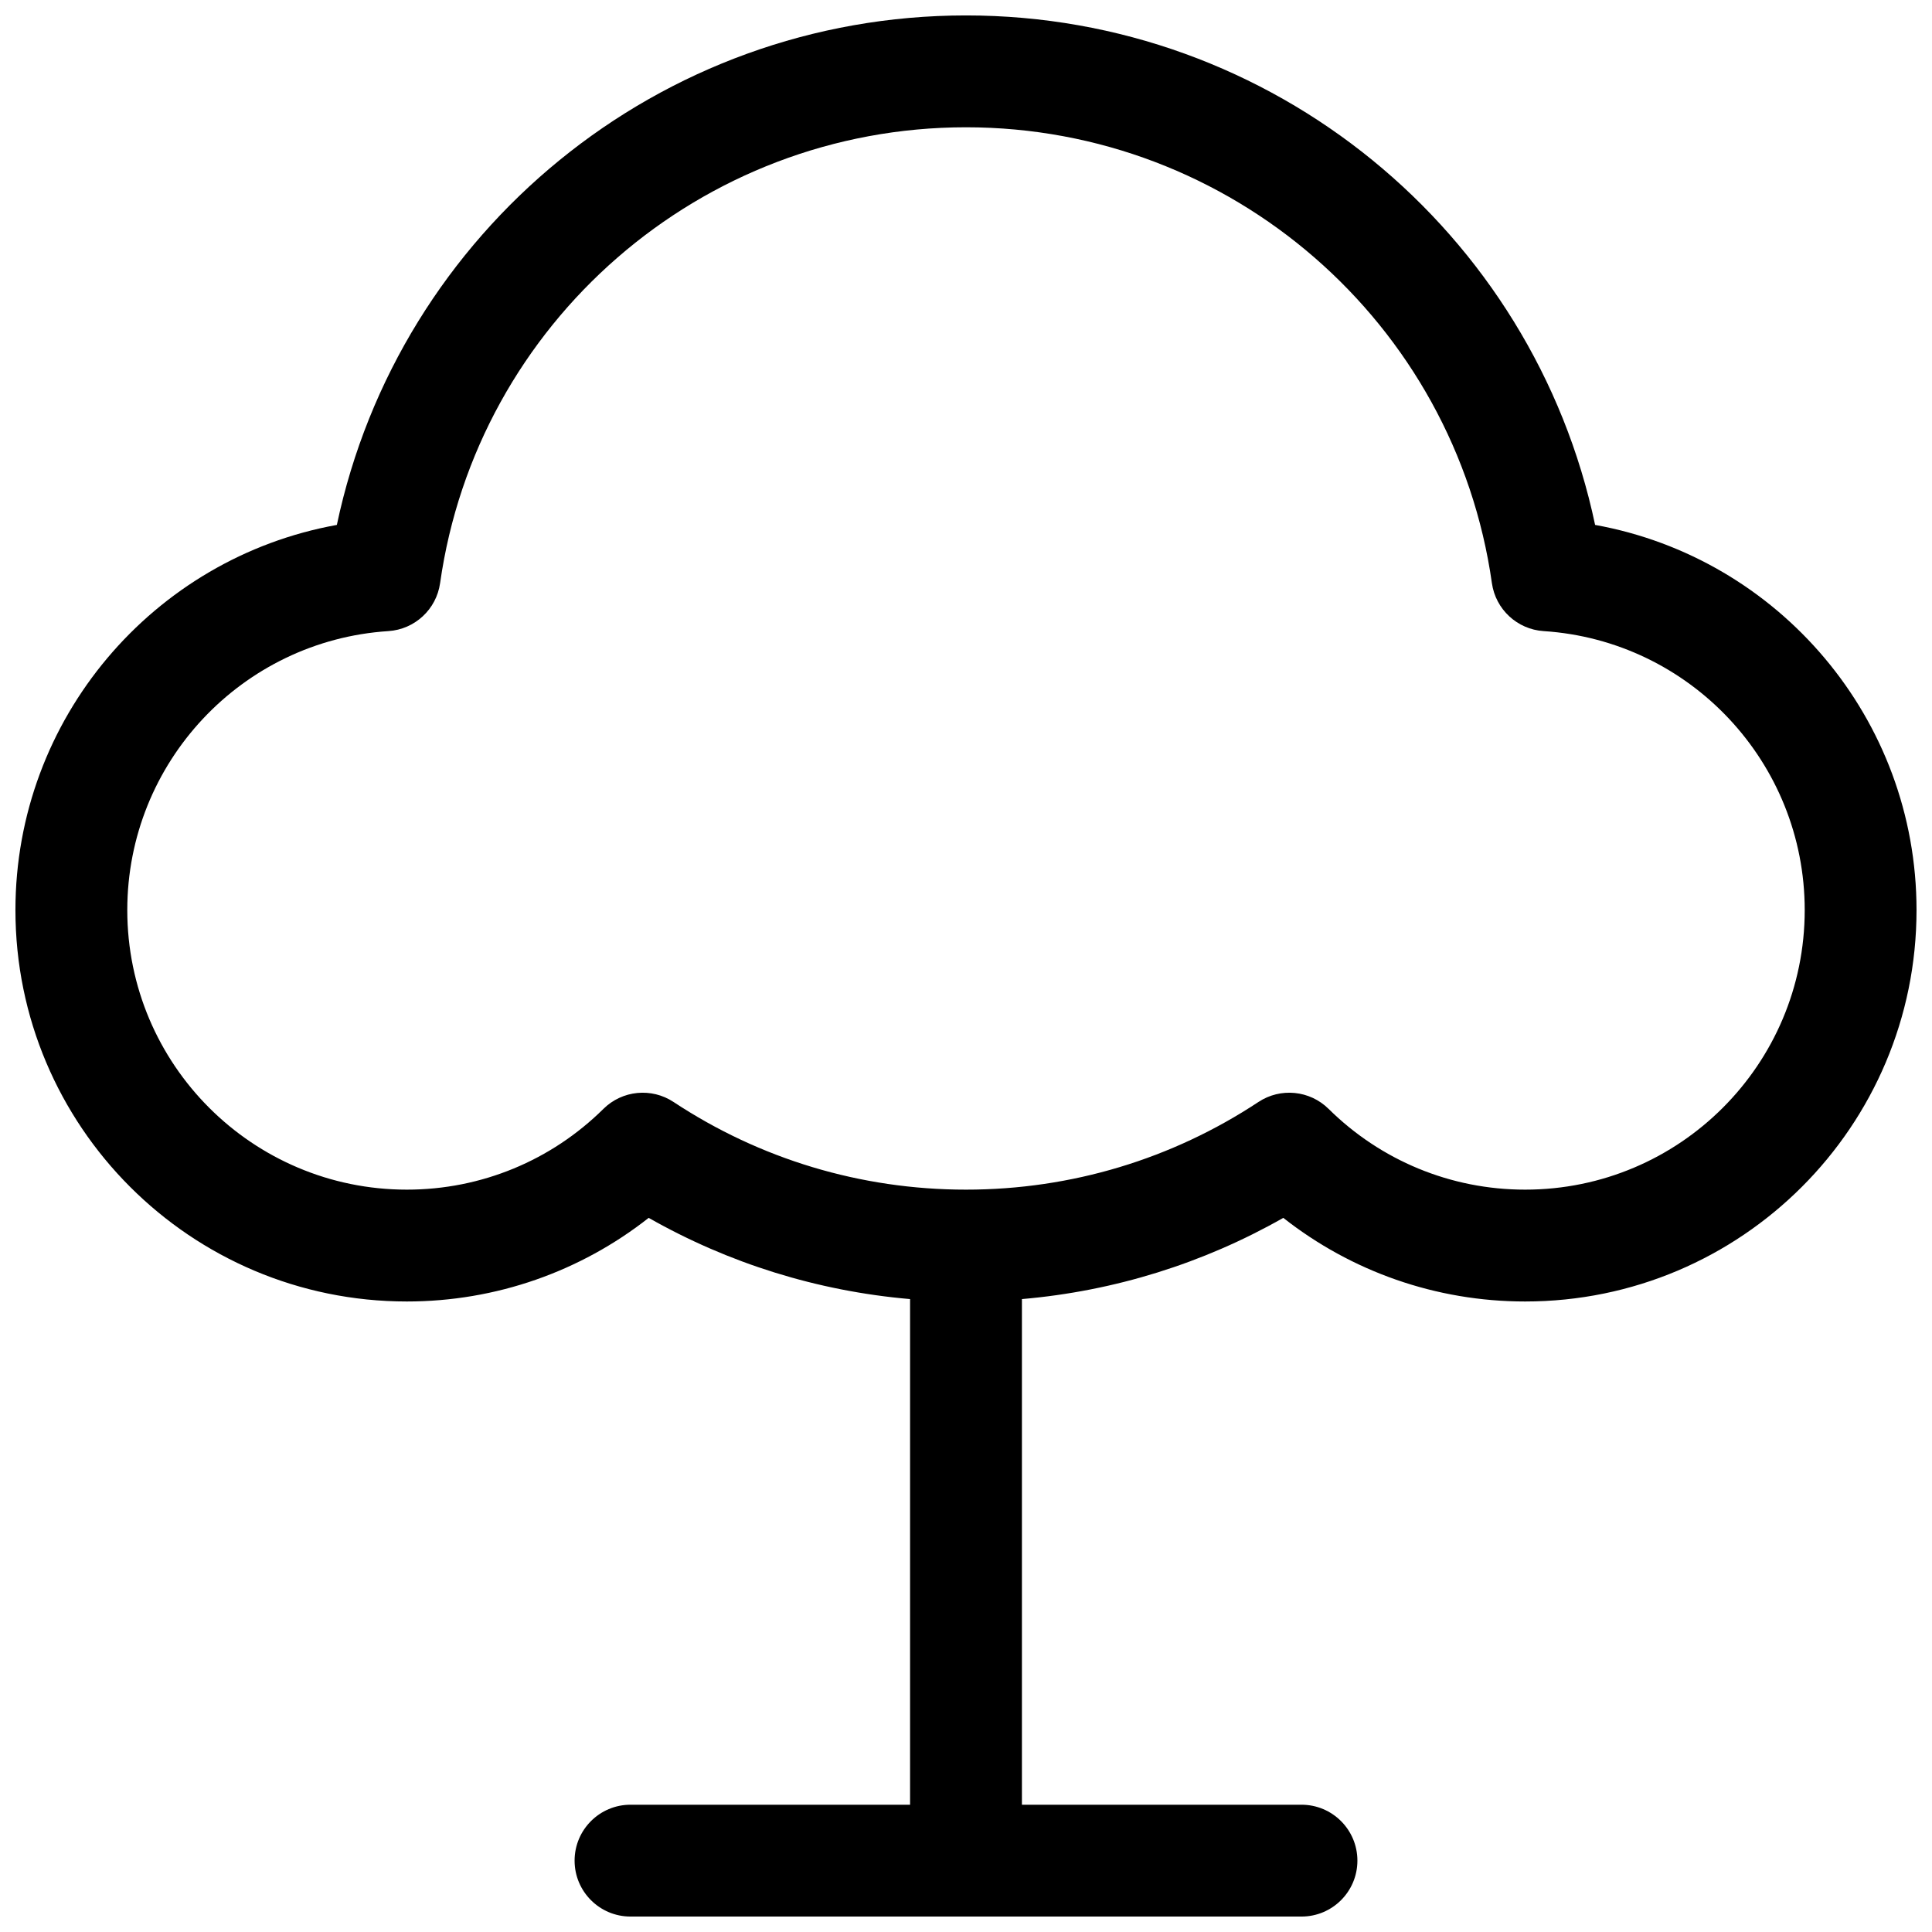 <?xml version="1.0" encoding="UTF-8"?>
<!-- Uploaded to: SVG Repo, www.svgrepo.com, Generator: SVG Repo Mixer Tools -->
<svg width="800px" height="800px" version="1.1" viewBox="144 144 512 512" xmlns="http://www.w3.org/2000/svg">
 <defs>
  <clipPath id="a">
   <path d="m148.09 148.09h503.81v503.81h-503.81z"/>
  </clipPath>
 </defs>
 <g clip-path="url(#a)">
  <path d="m414.82 488.27v134h74.09c8.184 0 14.816 6.637 14.816 14.82 0 8.184-6.633 14.816-14.816 14.816h-177.82c-8.184 0-14.816-6.633-14.816-14.816 0-8.184 6.633-14.82 14.816-14.82h74.09v-134c-24.582-2.121-48.117-9.5-69.27-21.523-18.051 14.203-40.457 22.16-64.09 22.16-57.285 0-103.73-46.441-103.73-103.73 0-50.738 36.543-93.301 85.18-102.07 16.414-77.812 85.473-135.02 166.73-135.02 81.25 0 150.31 57.203 166.72 135.02 48.637 8.77 85.18 51.332 85.18 102.07 0 57.285-46.438 103.73-103.72 103.73-23.637 0-46.043-7.957-64.09-22.16-21.156 12.023-44.691 19.402-69.273 21.523zm-154.19-189.73c-0.984 6.945-6.707 12.25-13.707 12.707-38.805 2.523-69.191 34.832-69.191 73.93 0 40.918 33.172 74.09 74.09 74.09 19.785 0 38.305-7.769 52.094-21.406 4.984-4.926 12.738-5.691 18.586-1.824 22.816 15.074 49.531 23.23 77.5 23.23 27.965 0 54.68-8.156 77.496-23.23 5.848-3.867 13.605-3.102 18.59 1.824 13.789 13.637 32.309 21.406 52.094 21.406 40.918 0 74.086-33.172 74.086-74.09 0-39.098-30.387-71.406-69.191-73.93-7-0.457-12.723-5.762-13.707-12.707-9.773-68.934-69.051-120.81-139.37-120.81-70.32 0-129.6 51.879-139.37 120.81z"/>
 </g>
</svg>